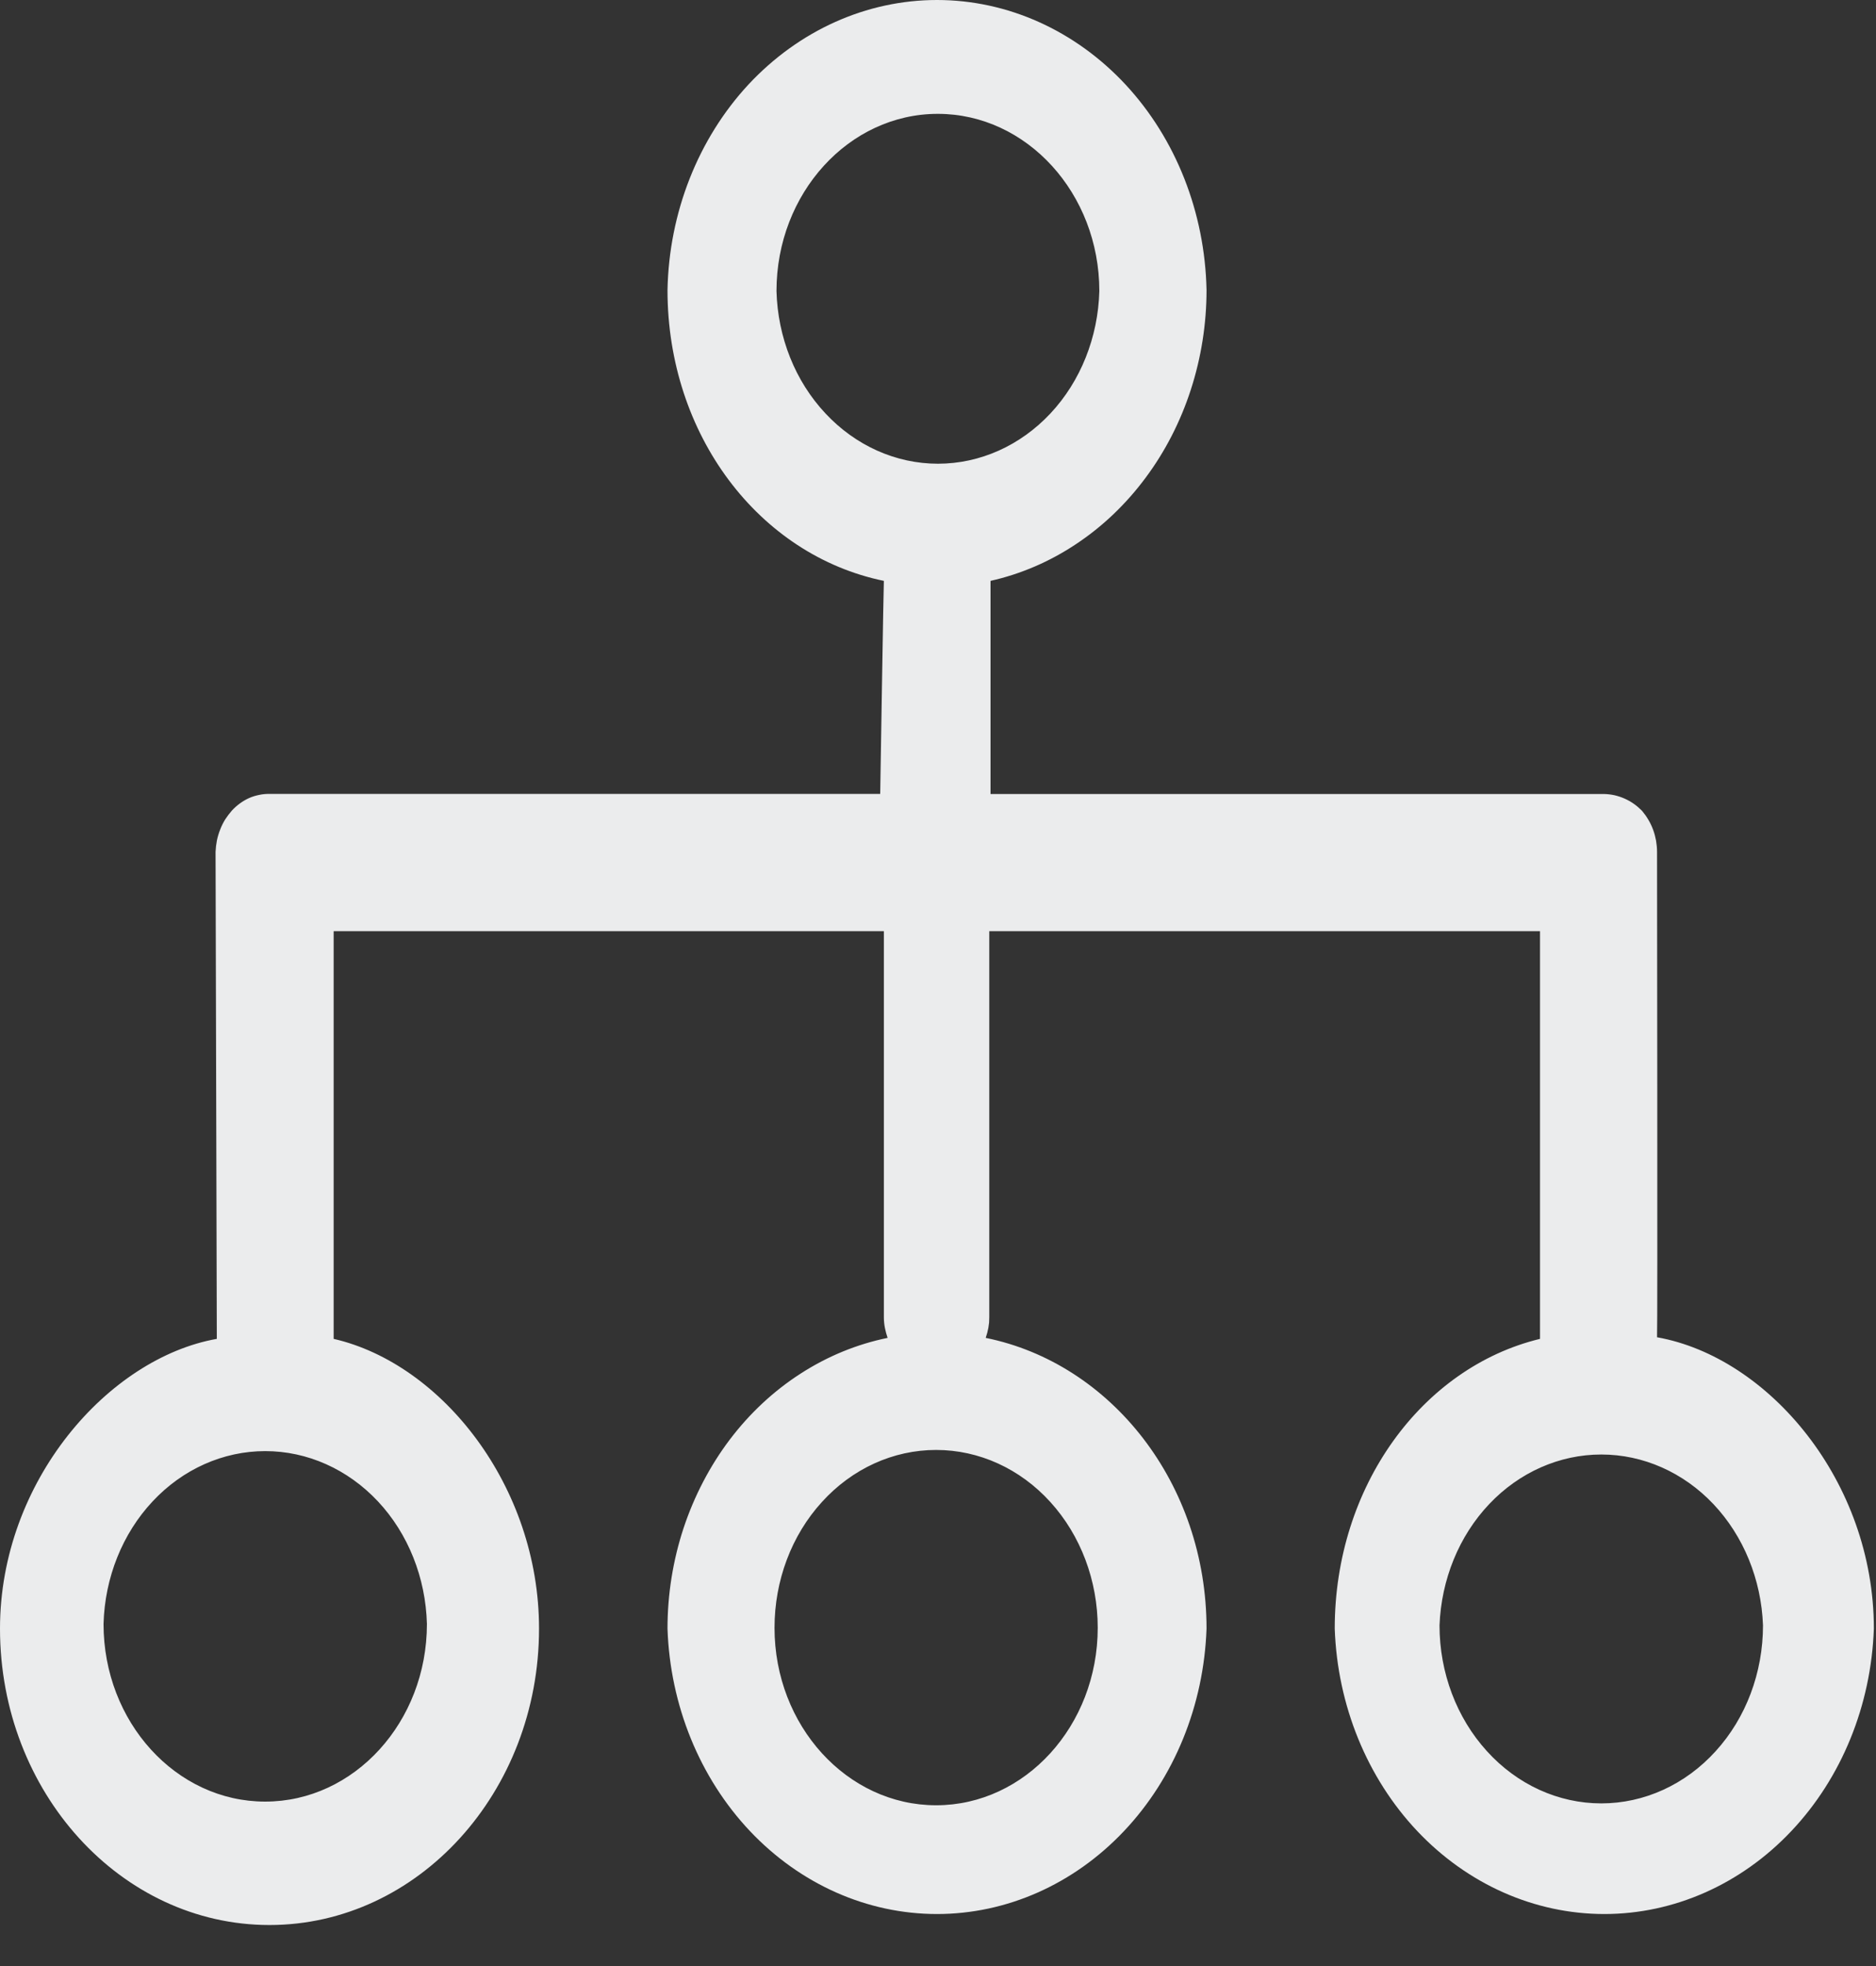 <svg xmlns="http://www.w3.org/2000/svg" width="21" height="22" viewBox="0 0 21 22" fill="none"><rect x="0" y="0" width="21" height="22" fill="#333333" stroke="none"/><g clip-path="url(#clip0_45_277)"><path d="M18.549 9.534C18.549 9.491 18.545 9.449 18.538 9.407C18.53 9.365 18.52 9.325 18.505 9.285C18.49 9.245 18.473 9.208 18.451 9.172C18.43 9.136 18.406 9.103 18.38 9.072C18.351 9.043 18.321 9.017 18.288 8.994C18.255 8.971 18.221 8.952 18.185 8.936C18.149 8.92 18.112 8.908 18.074 8.899C18.037 8.891 17.998 8.886 17.959 8.885H11.088V6.5C11.426 6.424 11.751 6.285 12.046 6.088C12.342 5.892 12.605 5.641 12.824 5.346C13.043 5.052 13.214 4.719 13.33 4.361C13.446 4.003 13.506 3.626 13.506 3.246C13.488 2.378 13.163 1.553 12.599 0.946C12.035 0.34 11.277 0 10.489 0C9.7 0 8.943 0.34 8.378 0.946C7.815 1.553 7.489 2.378 7.472 3.246C7.472 4.866 8.495 6.212 9.894 6.5C9.891 6.508 9.853 8.884 9.853 8.884H3.016C2.978 8.883 2.939 8.887 2.901 8.895C2.862 8.903 2.825 8.914 2.789 8.93C2.753 8.946 2.719 8.966 2.686 8.99C2.654 9.013 2.624 9.04 2.596 9.07C2.569 9.101 2.544 9.134 2.521 9.169C2.499 9.205 2.48 9.242 2.465 9.282C2.449 9.322 2.437 9.362 2.428 9.405C2.42 9.447 2.415 9.489 2.413 9.532L2.427 14.982C1.212 15.197 0 16.576 0 18.224C0 20.053 1.353 21.541 3.016 21.541C4.681 21.541 6.034 20.053 6.034 18.224C6.034 16.631 4.946 15.26 3.735 14.982V10.42H9.894V14.74C9.894 14.824 9.912 14.9 9.936 14.971C9.593 15.041 9.264 15.176 8.963 15.37C8.661 15.564 8.393 15.814 8.17 16.108C7.947 16.403 7.772 16.738 7.652 17.099C7.533 17.46 7.472 17.841 7.472 18.224C7.501 19.083 7.833 19.895 8.395 20.49C8.958 21.085 9.708 21.418 10.489 21.418C11.269 21.418 12.02 21.085 12.582 20.49C13.145 19.895 13.476 19.083 13.506 18.224C13.506 16.602 12.438 15.255 11.034 14.971C11.04 14.952 11.046 14.934 11.051 14.915C11.056 14.896 11.06 14.877 11.064 14.857C11.067 14.838 11.07 14.818 11.072 14.799C11.073 14.779 11.074 14.759 11.074 14.74V10.42H17.239V14.982C15.919 15.301 14.941 16.632 14.941 18.224C14.971 19.083 15.303 19.895 15.865 20.49C16.428 21.085 17.178 21.418 17.959 21.418C18.739 21.418 19.49 21.085 20.052 20.49C20.615 19.895 20.946 19.083 20.976 18.224C20.976 16.578 19.8 15.187 18.549 14.964C18.556 14.939 18.549 9.532 18.549 9.532V9.534ZM10.479 20.201C9.482 20.201 8.67 19.31 8.67 18.215C8.67 17.687 8.86 17.181 9.2 16.808C9.539 16.434 9.999 16.225 10.479 16.225C10.959 16.225 11.419 16.434 11.758 16.808C12.097 17.181 12.288 17.687 12.288 18.215C12.288 19.31 11.476 20.201 10.479 20.201ZM10.498 1.274C11.494 1.274 12.306 2.165 12.306 3.257C12.292 3.775 12.096 4.266 11.759 4.626C11.421 4.987 10.97 5.189 10.499 5.189C10.029 5.189 9.577 4.987 9.24 4.626C8.902 4.266 8.706 3.775 8.692 3.257C8.692 2.164 9.502 1.274 10.498 1.274ZM2.968 20.16C1.971 20.16 1.159 19.269 1.159 18.172C1.173 17.654 1.37 17.162 1.708 16.801C2.045 16.44 2.498 16.238 2.969 16.238C3.44 16.238 3.893 16.44 4.231 16.801C4.569 17.162 4.765 17.654 4.779 18.172C4.779 19.269 3.966 20.16 2.968 20.16ZM16.114 18.188C16.134 17.674 16.332 17.188 16.67 16.831C17.007 16.475 17.457 16.276 17.925 16.276C18.393 16.276 18.843 16.475 19.18 16.831C19.517 17.188 19.716 17.674 19.735 18.188C19.735 18.716 19.545 19.223 19.205 19.596C18.866 19.97 18.405 20.18 17.925 20.18C17.445 20.18 16.984 19.97 16.645 19.596C16.305 19.223 16.114 18.716 16.114 18.188Z" fill="#EBECED"></path></g><defs><clipPath id="clip0_45_277"><rect width="21" height="22" fill="white"></rect></clipPath></defs></svg>